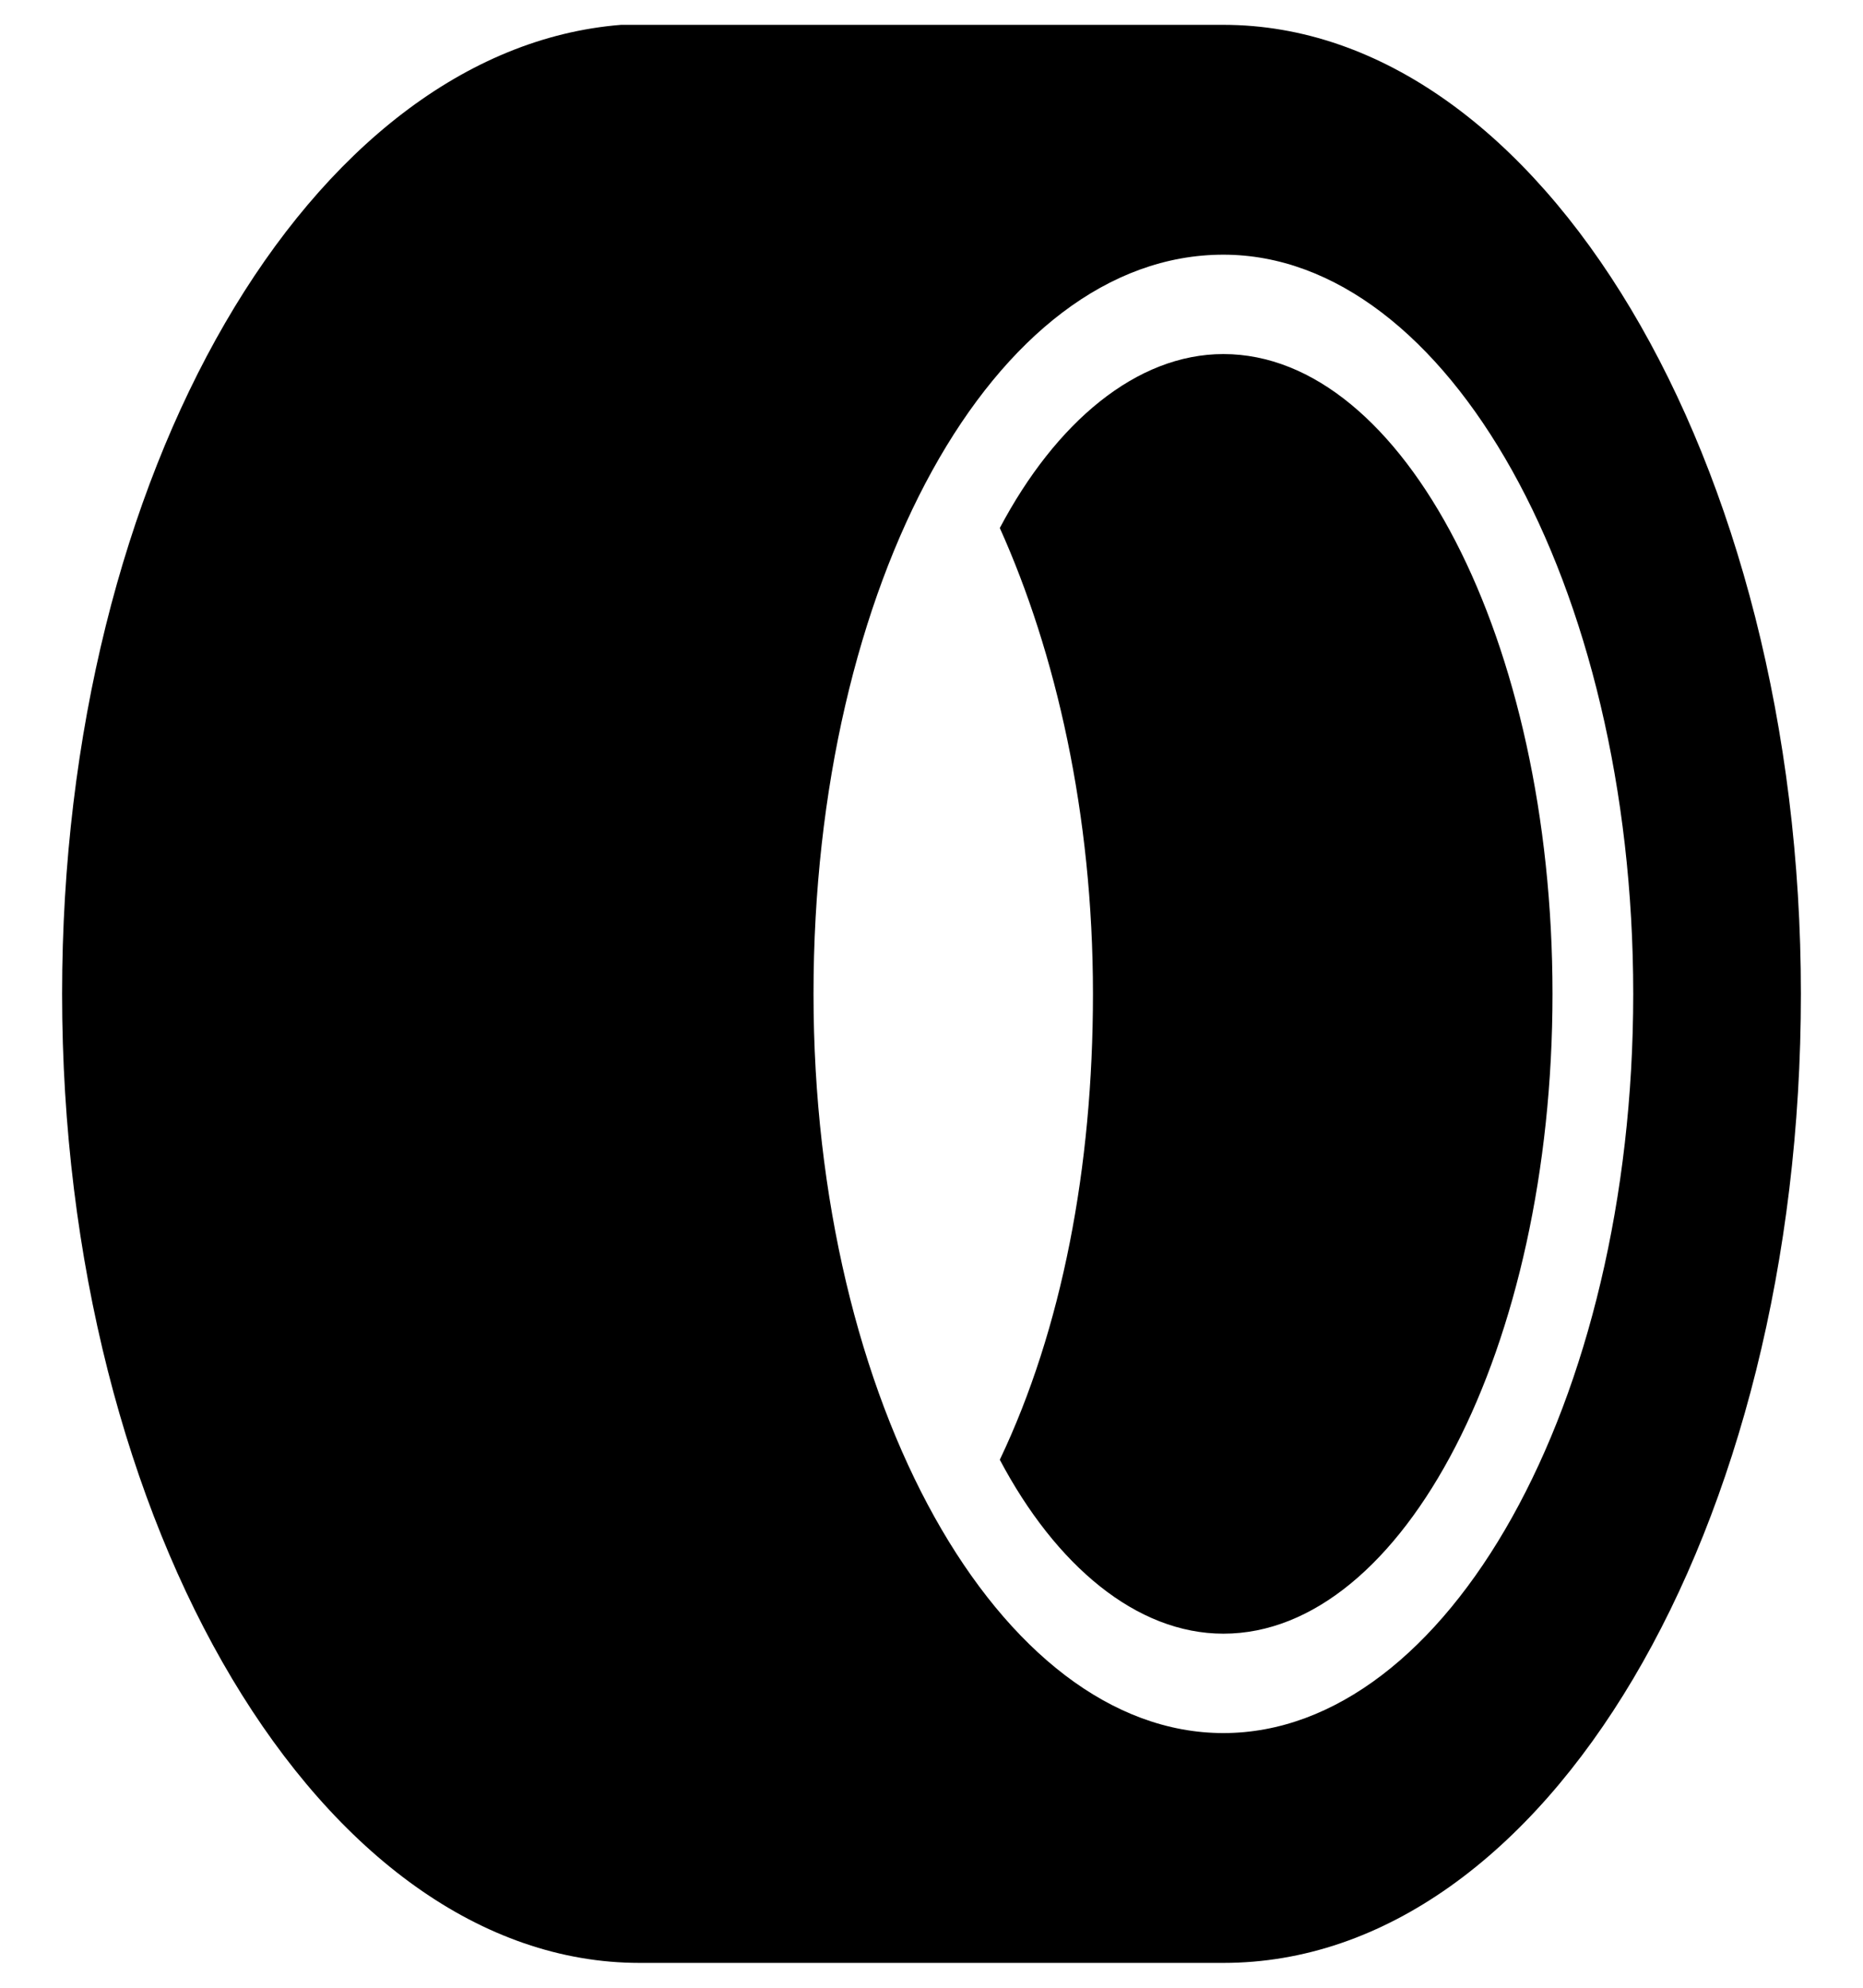 <?xml version="1.0" encoding="utf-8"?>
<!-- Generator: Adobe Illustrator 22.1.0, SVG Export Plug-In . SVG Version: 6.00 Build 0)  -->
<svg version="1.1" baseProfile="tiny" id="Layer_1" xmlns="http://www.w3.org/2000/svg" xmlns:xlink="http://www.w3.org/1999/xlink"
	 x="0px" y="0px" width="30" height="32" viewBox="0 0 30 32" xml:space="preserve">
<g>
	<g>
		<path d="M19.7,27.9c-3.6,0-6.6-5.3-6.6-11.9c0-6.6,2.9-11.9,6.6-11.9c3.6,0,6.6,5.3,6.6,11.9C26.3,22.6,23.3,27.9,19.7,27.9
			 M19.7,0.4h-9.4l-0.3,0l0,0C5,0.8,1,7.6,1,16c0,8.6,4.2,15.6,9.3,15.6h9.4c5.2,0,9.3-7,9.3-15.6S24.8,0.4,19.7,0.4"/>
		<path d="M19.7,5.7c-1.4,0-2.7,1.1-3.6,2.8c0.9,2,1.5,4.6,1.5,7.5c0,2.8-0.5,5.4-1.5,7.5c0.9,1.7,2.2,2.8,3.6,2.8
			c2.9,0,5.3-4.6,5.3-10.3S22.6,5.7,19.7,5.7"/>
	</g>
</g>
</svg>
